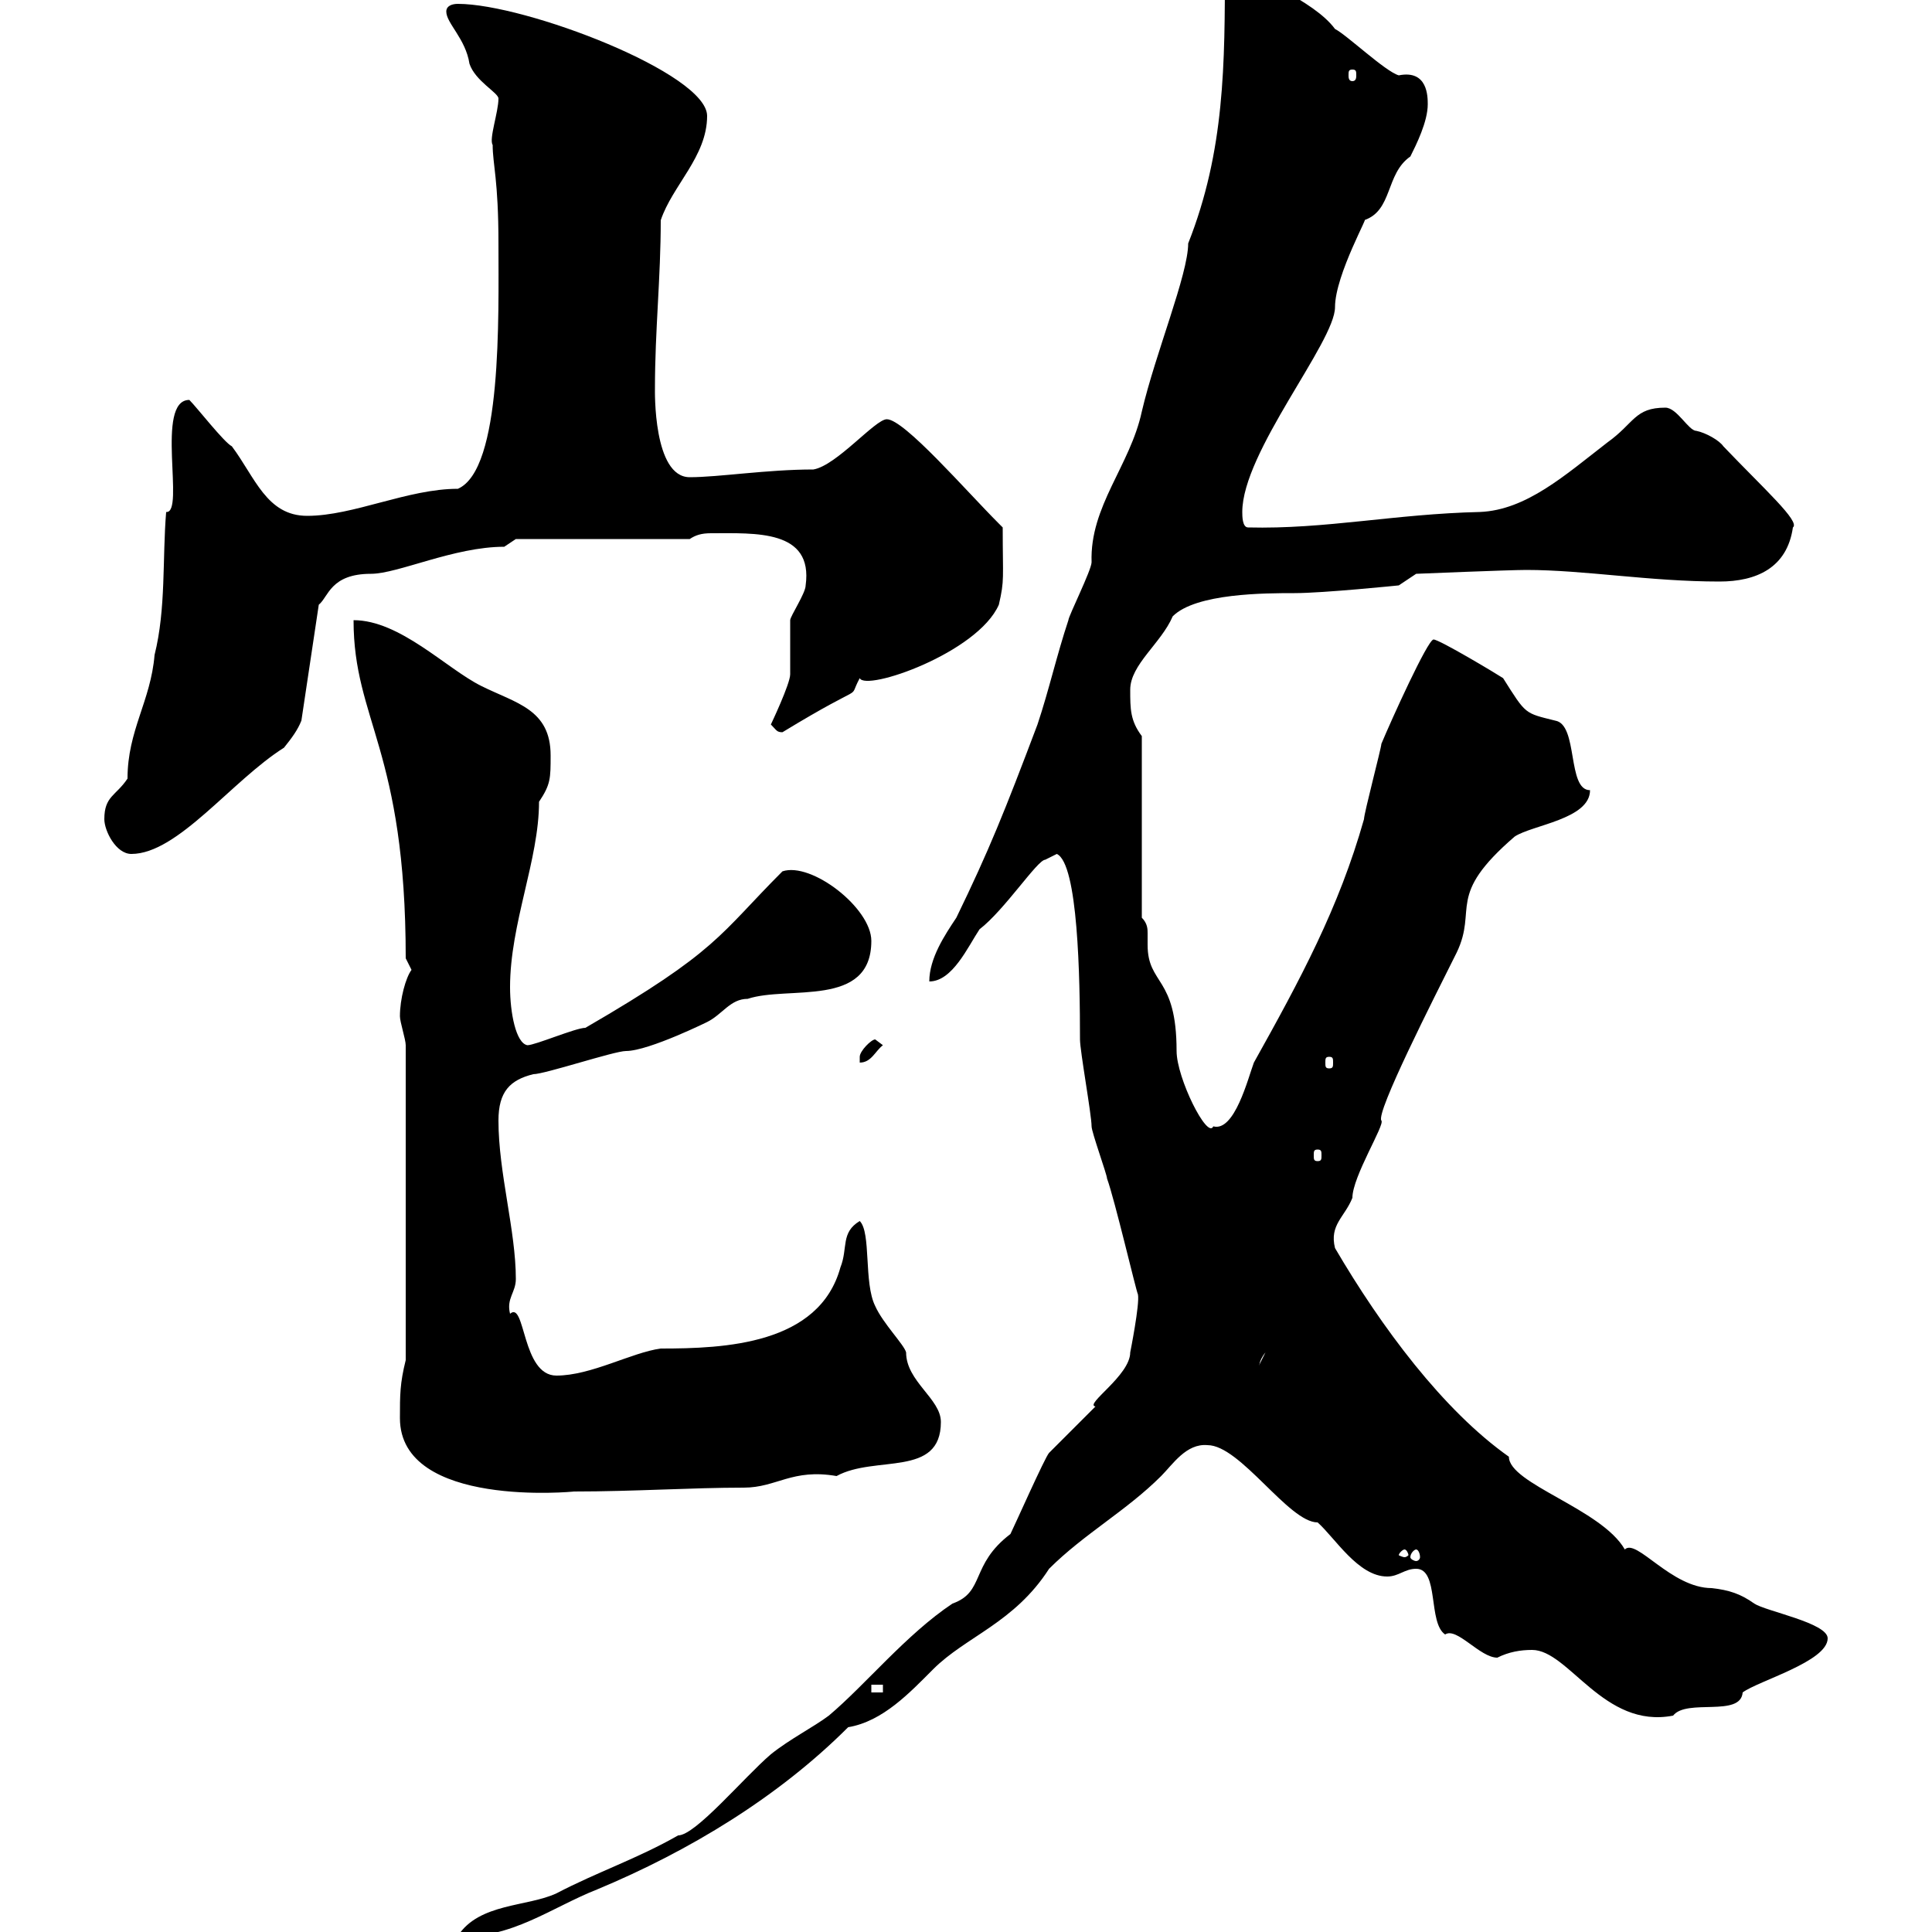 <svg xmlns="http://www.w3.org/2000/svg" xmlns:xlink="http://www.w3.org/1999/xlink" width="300" height="300"><path d="M65.70 303C63.90 303 60.30 303 60.30 306C63 306 65.70 306 65.70 303ZM176.70 201C177 202.50 175.50 210 175.50 210C175.50 213.60 168.30 218.10 170.10 218.40C169.50 219 164.10 224.40 162.90 225.60C162.30 226.20 157.50 237 156.90 238.20C150.60 243 153 247.20 147.90 249C140.70 253.80 134.40 261.60 128.70 266.40C126.30 268.20 122.70 270 119.70 272.40C115.50 276 108 285 105.30 285C99 288.60 92.70 290.70 86.40 294C81.90 296.10 74.40 295.50 71.10 300.60C79.20 301.20 85.80 296.10 92.70 293.40C107.10 287.40 120.90 279 131.70 268.20C137.10 267.30 141.30 262.80 144.90 259.20C150 254.10 157.50 252 162.90 243.60C168.30 238.20 174.90 234.60 180.30 229.20C182.10 227.40 184.20 224.10 187.50 224.40C192.60 224.40 200.10 236.40 204.60 236.40C207.30 238.80 210.90 244.80 215.40 244.80C217.20 244.80 218.10 243.60 219.90 243.60C223.50 243.60 221.70 252 224.40 253.80C226.20 252.60 229.80 257.40 232.50 257.40C234.30 256.50 236.10 256.20 237.90 256.20C243.60 256.20 249 268.50 259.80 266.40C261.90 263.70 270.30 266.70 270.60 262.80C273 261 283.80 258 283.80 254.40C283.80 252 274.20 250.20 272.40 249C270.30 247.50 268.50 246.90 265.80 246.60C259.50 246.60 254.10 238.80 252.30 240.60C248.70 234.30 234.30 230.40 234.30 226.20C224.10 219 214.50 206.10 207.30 193.80C206.40 190.20 208.80 189 210 186C210 182.70 215.10 174.60 214.50 174C213.60 172.80 222.60 155.10 226.20 147.90C229.50 141 224.40 139.20 235.20 129.90C237.90 128.10 246.90 127.20 246.90 122.70C243.30 122.70 245.10 112.50 241.50 111.90C236.70 110.70 237 111 233.40 105.30C232.50 104.70 223.50 99.30 222.60 99.30C221.70 99.30 216 111.90 214.50 115.50C214.50 116.10 211.80 126.30 211.80 127.20C207.90 141 201.90 152.10 194.70 165C193.80 167.40 191.70 175.80 188.40 174.90C187.50 177 182.70 167.40 182.70 163.20C182.70 151.50 178.20 153 178.20 146.70C178.20 146.10 178.20 145.20 178.20 144.90C178.20 144.30 178.20 143.40 177.30 142.50L177.30 114.30C175.50 111.90 175.50 110.10 175.50 107.10C175.50 103.20 180.30 99.90 182.10 95.70C185.70 92.10 196.50 92.10 201 92.10C205.50 92.10 217.20 90.90 217.20 90.90L219.90 89.10C219.90 89.10 234.30 88.50 237 88.50C246 88.50 256.20 90.30 267 90.30C272.70 90.30 277.50 88.20 278.40 81.90C279.60 81 273.90 75.90 267.60 69.30C267 68.40 264.90 67.20 263.40 66.90C262.20 66.90 260.40 63.30 258.60 63.30C253.80 63.30 253.80 65.70 249.60 68.70C243 73.80 237 79.20 229.80 79.50C216.60 79.80 205.80 82.20 193.80 81.90C192.90 81.90 192.90 80.10 192.90 79.50C192.90 70.20 207.30 53.10 207.30 47.70C207.30 42.60 213 32.70 211.80 34.20C216.30 32.70 215.10 27 219 24.30C219.90 22.50 221.70 18.90 221.70 16.20C221.70 15 221.70 10.80 217.20 11.70C215.10 11.10 209.10 5.40 207.30 4.50C204 0 194.40-3.60 192-5.40L190.20-5.40C190.20 9.90 190.20 23.40 184.50 37.80C184.50 42.60 179.40 54.90 177.30 63.90C175.50 72.30 169.20 78.60 169.50 87.30C169.50 88.50 165.90 95.70 165.90 96.30C164.10 101.70 162.90 107.10 161.10 112.50C156 126 153.60 132 148.50 142.50C146.70 145.20 144.30 148.80 144.30 152.40C147.90 152.40 150.30 147 152.10 144.30C156 141.30 161.10 133.50 162.30 133.50C162.30 133.50 164.10 132.60 164.10 132.60C167.40 134.10 167.70 151.80 167.70 161.40C167.70 163.20 169.50 173.10 169.50 174.90C169.50 175.80 171.90 182.40 171.90 183C173.10 186.30 176.40 200.40 176.70 201ZM135.30 261.60L137.10 261.60L137.10 262.80L135.30 262.80ZM218.10 240.60C218.40 240.60 218.70 241.20 218.70 241.50C218.70 241.50 218.40 241.80 218.10 241.80C217.80 241.80 217.20 241.50 217.20 241.50C217.20 241.20 217.80 240.60 218.10 240.60ZM219.90 240.60C220.20 240.60 220.50 241.20 220.50 241.80C220.50 242.10 220.20 242.40 219.90 242.40C219.60 242.40 219 242.10 219 241.80C219 241.20 219.60 240.60 219.90 240.60ZM62.10 220.20C62.10 234.30 89.40 231.60 89.10 231.60C98.40 231.60 107.40 231 115.50 231C120.60 231 123 228 129.90 229.20C135.90 225.90 146.10 229.50 146.10 220.80C146.10 217.20 140.70 214.50 140.70 210C140.40 208.80 137.10 205.50 135.90 202.80C134.10 199.20 135.30 191.40 133.50 189.60C130.50 191.40 131.70 193.80 130.50 196.80C127.20 208.80 112.50 209.40 102.60 209.40C98.10 210 91.80 213.60 86.40 213.60C81 213.60 81.60 201.90 79.20 204C78.60 201.60 80.10 200.70 80.10 198.60C80.10 191.10 77.40 182.10 77.40 174C77.40 169.50 79.20 167.70 82.80 166.80C84.60 166.80 95.40 163.20 97.20 163.20C100.80 163.20 110.40 158.40 109.80 158.70C112.20 157.50 113.40 155.10 116.10 155.10C122.40 153 135.30 156.60 135.30 146.10C135.30 141 126 133.80 121.50 135.30C111.60 145.20 111.60 147.60 90.90 159.60C89.40 159.60 83.10 162.30 81.90 162.30C80.10 162 79.20 157.20 79.20 153.30C79.20 143.40 83.70 133.50 83.70 124.50C85.50 121.80 85.50 120.90 85.50 117.30C85.50 110.10 80.10 109.20 74.70 106.50C69.30 103.80 62.10 96.30 54.90 96.30C54.90 111.90 63 116.40 63 148.80C63 148.80 63.90 150.60 63.90 150.60C63 151.80 62.10 155.10 62.10 157.80C62.10 158.70 63 161.40 63 162.30L63 211.20C62.10 214.80 62.10 216.60 62.10 220.20ZM196.50 210L195.60 211.80C195.60 212.40 195.30 211.50 196.50 210ZM204.60 178.50C205.20 178.50 205.20 178.80 205.20 179.40C205.20 180 205.20 180.30 204.60 180.30C204 180.30 204 180 204 179.40C204 178.80 204 178.50 204.60 178.50ZM135.90 161.40C135.30 161.40 133.50 163.20 133.50 164.10C133.50 165 133.50 165 133.50 165C135.30 165 135.90 163.20 137.10 162.30ZM206.40 164.10C207 164.10 207 164.40 207 165C207 165.60 207 165.90 206.40 165.90C205.80 165.90 205.80 165.60 205.80 165C205.80 164.40 205.80 164.10 206.40 164.10ZM16.20 127.20C16.20 129 18 132.60 20.40 132.60C27.60 132.60 36 121.20 44.10 116.10C45.30 114.60 46.20 113.40 46.80 111.90L49.50 93.90C51 92.70 51.30 89.10 57.60 89.10C61.80 89.10 70.50 84.90 78.30 84.90L80.10 83.70L107.10 83.70C108 83.10 108.90 82.80 110.40 82.80C117.30 82.80 126.30 82.20 125.10 90.90C125.10 92.10 122.70 95.70 122.70 96.30C122.70 97.50 122.70 103.50 122.70 104.70C122.70 106.20 119.70 112.50 119.70 112.50C120.60 113.40 120.60 113.70 121.50 113.70C135.30 105.30 131.40 109.20 133.50 105.30C134.40 107.40 151.80 101.40 155.10 93.90C156 90 155.70 90 155.70 81.90C155.70 81.90 155.10 81.30 155.10 81.30C150 76.20 140.40 65.10 137.70 65.10C135.90 65.10 129.90 72.30 126.30 72.90C119.10 72.90 111.60 74.10 107.10 74.10C101.40 74.10 101.70 60.60 101.70 60.30C101.70 51.30 102.60 43.20 102.60 34.20C104.40 28.80 109.80 24.30 109.80 18C109.80 11.40 81.60 0.60 71.10 0.60C70.20 0.60 69.30 0.90 69.30 1.80C69.30 3.60 72.30 6 72.90 9.90C73.80 12.60 77.40 14.40 77.40 15.30C77.40 17.40 75.90 21.60 76.50 22.50C76.50 25.50 77.40 27.90 77.40 37.80C77.40 49.20 78 72.90 71.10 75.90C63.30 75.90 54.90 80.10 47.70 80.10C41.40 80.10 39.60 74.10 36 69.30C34.80 68.70 30.60 63.30 29.40 62.10C24 62.10 28.80 79.80 25.80 79.50C25.20 86.70 25.80 94.50 24 101.70C23.40 108.90 19.80 113.40 19.80 120.90C18 123.60 16.20 123.60 16.20 127.20ZM210 10.80C210.60 10.80 210.60 11.10 210.60 11.70C210.60 12 210.60 12.60 210 12.60C209.40 12.60 209.40 12 209.40 11.70C209.40 11.10 209.40 10.80 210 10.80Z"/></svg>